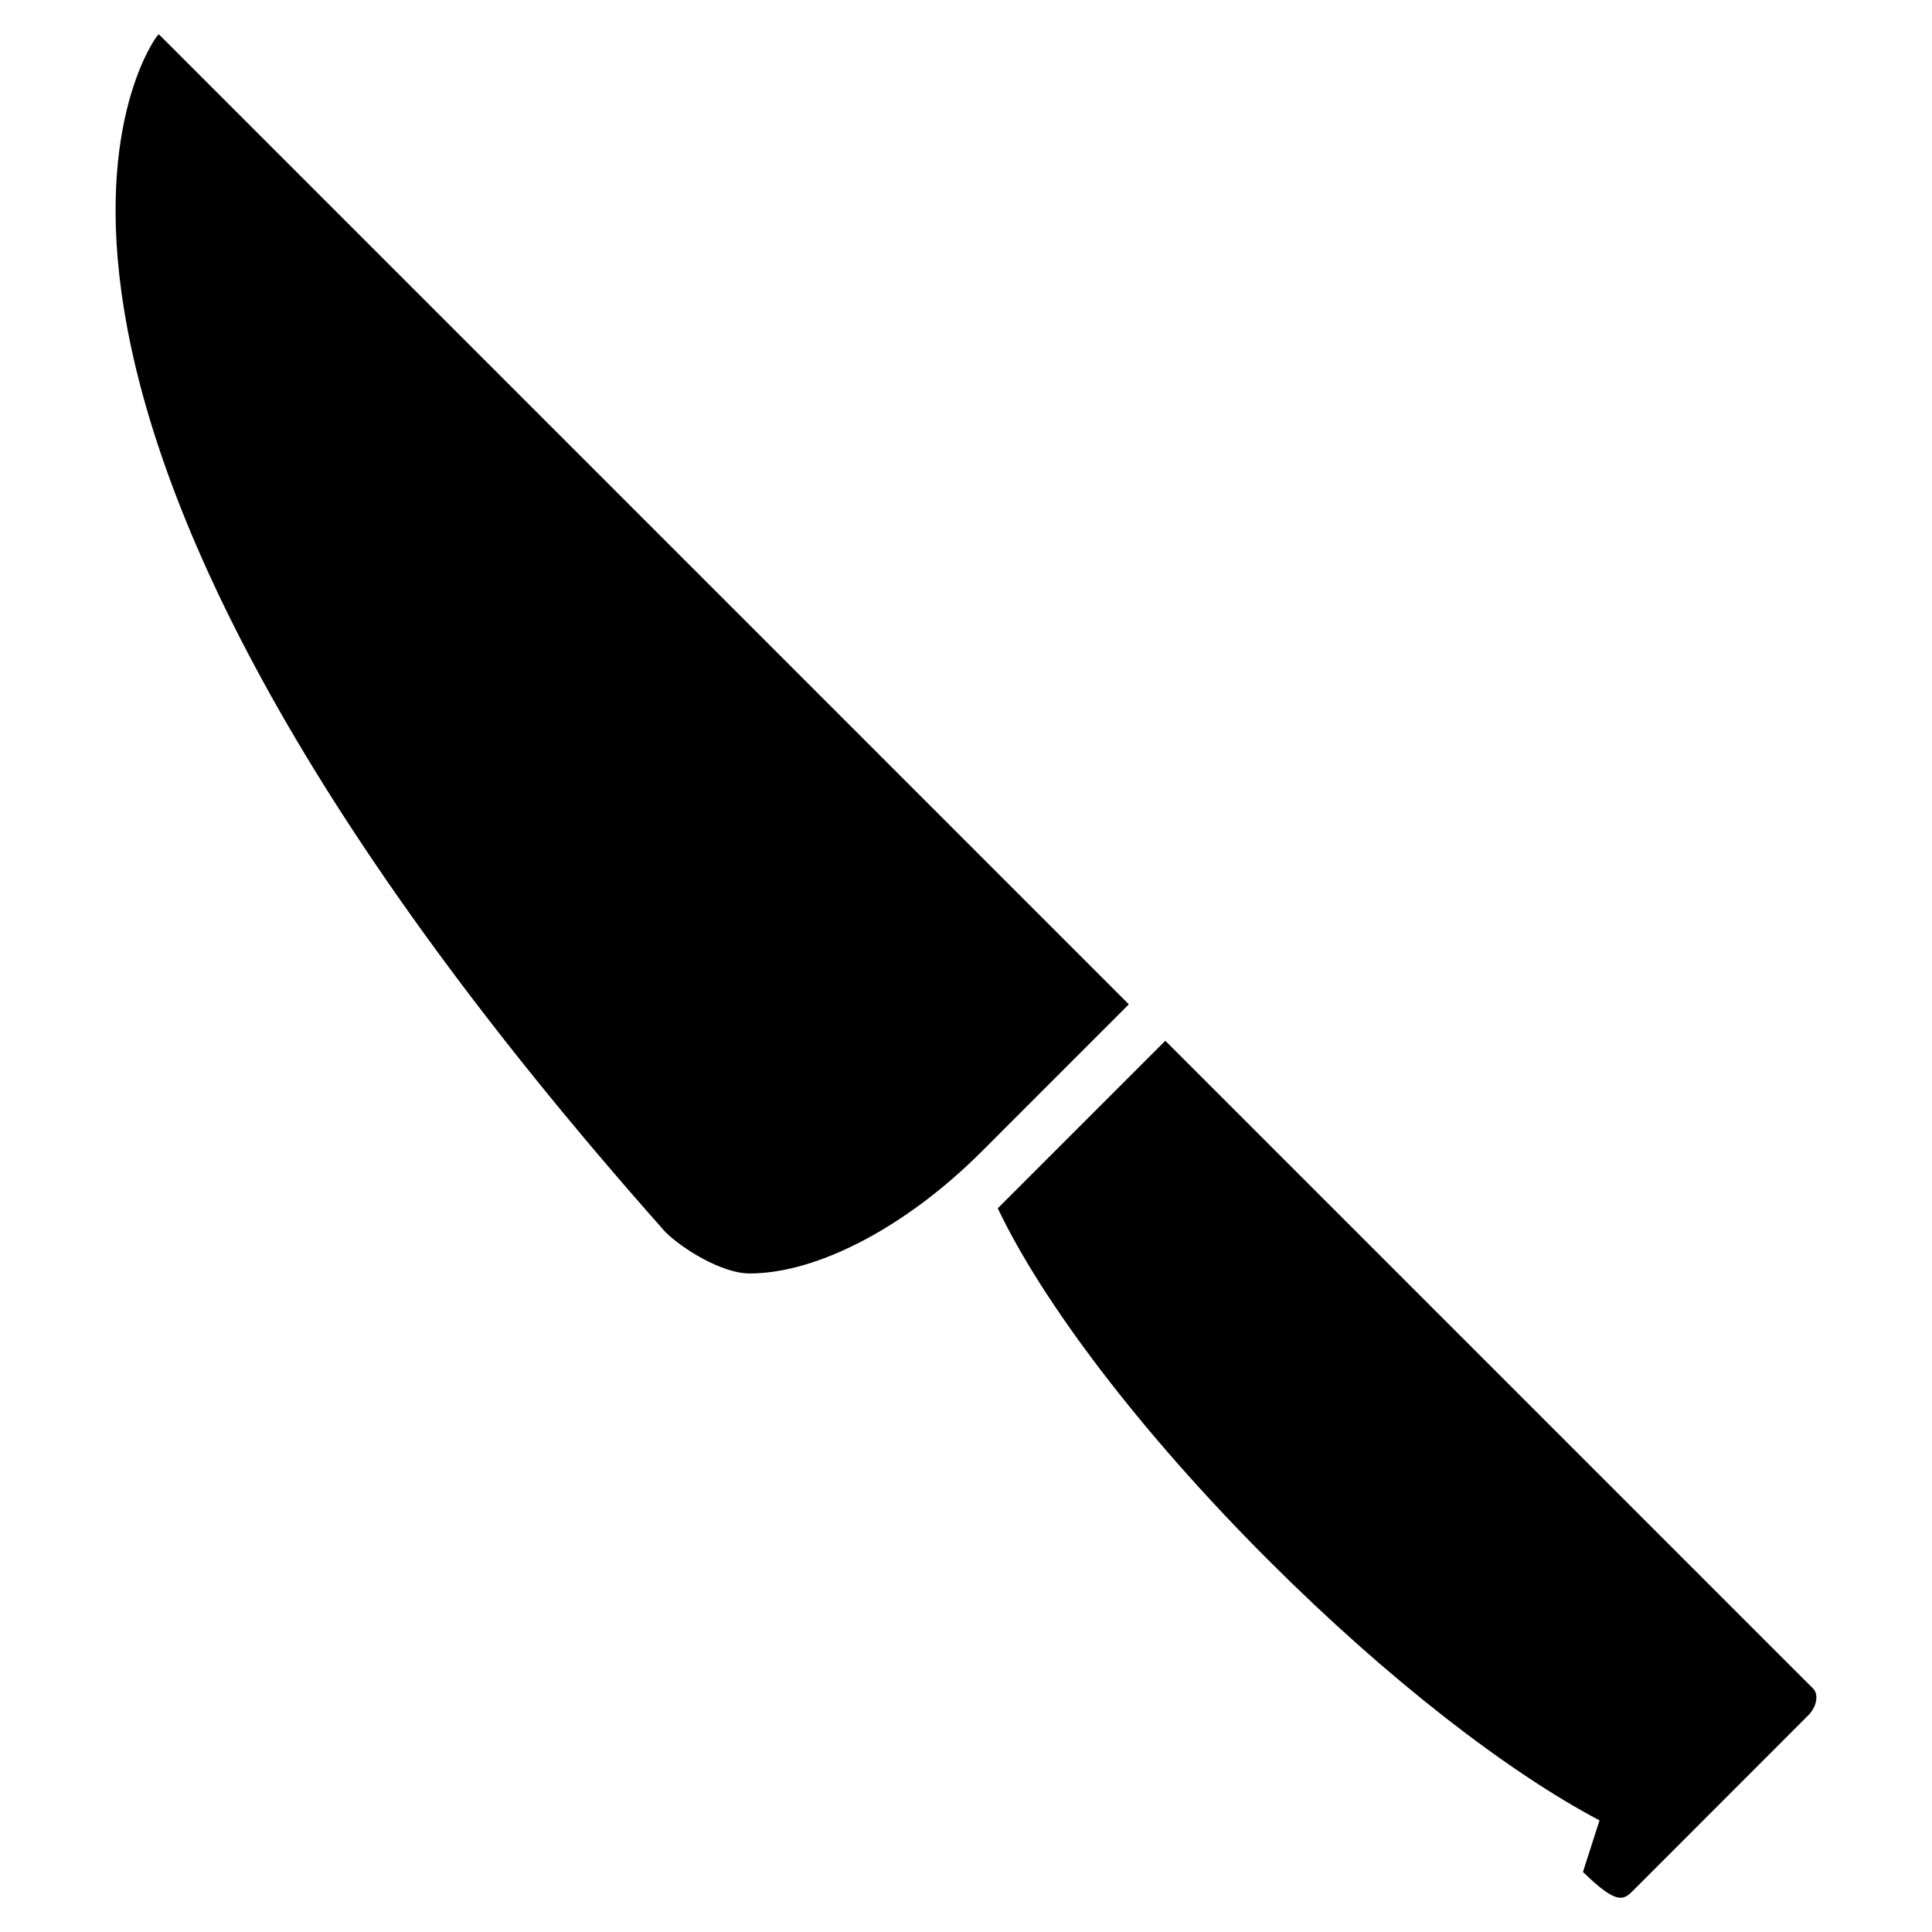 <?xml version="1.0" encoding="UTF-8"?>
<!-- Uploaded to: SVG Repo, www.svgrepo.com, Generator: SVG Repo Mixer Tools -->
<svg fill="#000000" width="800px" height="800px" version="1.1" viewBox="144 144 512 512" xmlns="http://www.w3.org/2000/svg">
 <g>
  <path d="m183.07 156.26c-0.289 0.316-0.234 0.254 0 0z"/>
  <path d="m186.1 153.09-0.496 0.488s-68.035 88.523 134.69 316.88c4.266 4.273 14.848 11.023 22.371 11.023 17.98 0 41.527-12.363 61.449-32.277l39.039-39.047z"/>
  <path d="m185.61 153.57c-0.035 0.035-0.062 0.07-0.098 0.113 0.059-0.07 0.098-0.113 0.098-0.113z"/>
  <path d="m184.99 154.23c-0.645 0.688-1.125 1.199-1.457 1.547 0.449-0.477 1.023-1.09 1.457-1.547z"/>
  <path d="m623.17 598.62c2.297-2.293 2.887-5.57 1.305-7.16l-6.09-6.074-146.88-146.89-18.688-18.68-44.395 44.395c11.754 24.781 37.633 59.176 71.727 93.254 31.633 31.629 63.5 56.168 87.734 68.953l-4.379 13.66c9.191 9.023 10.844 7.371 13.336 4.898z"/>
 </g>
</svg>